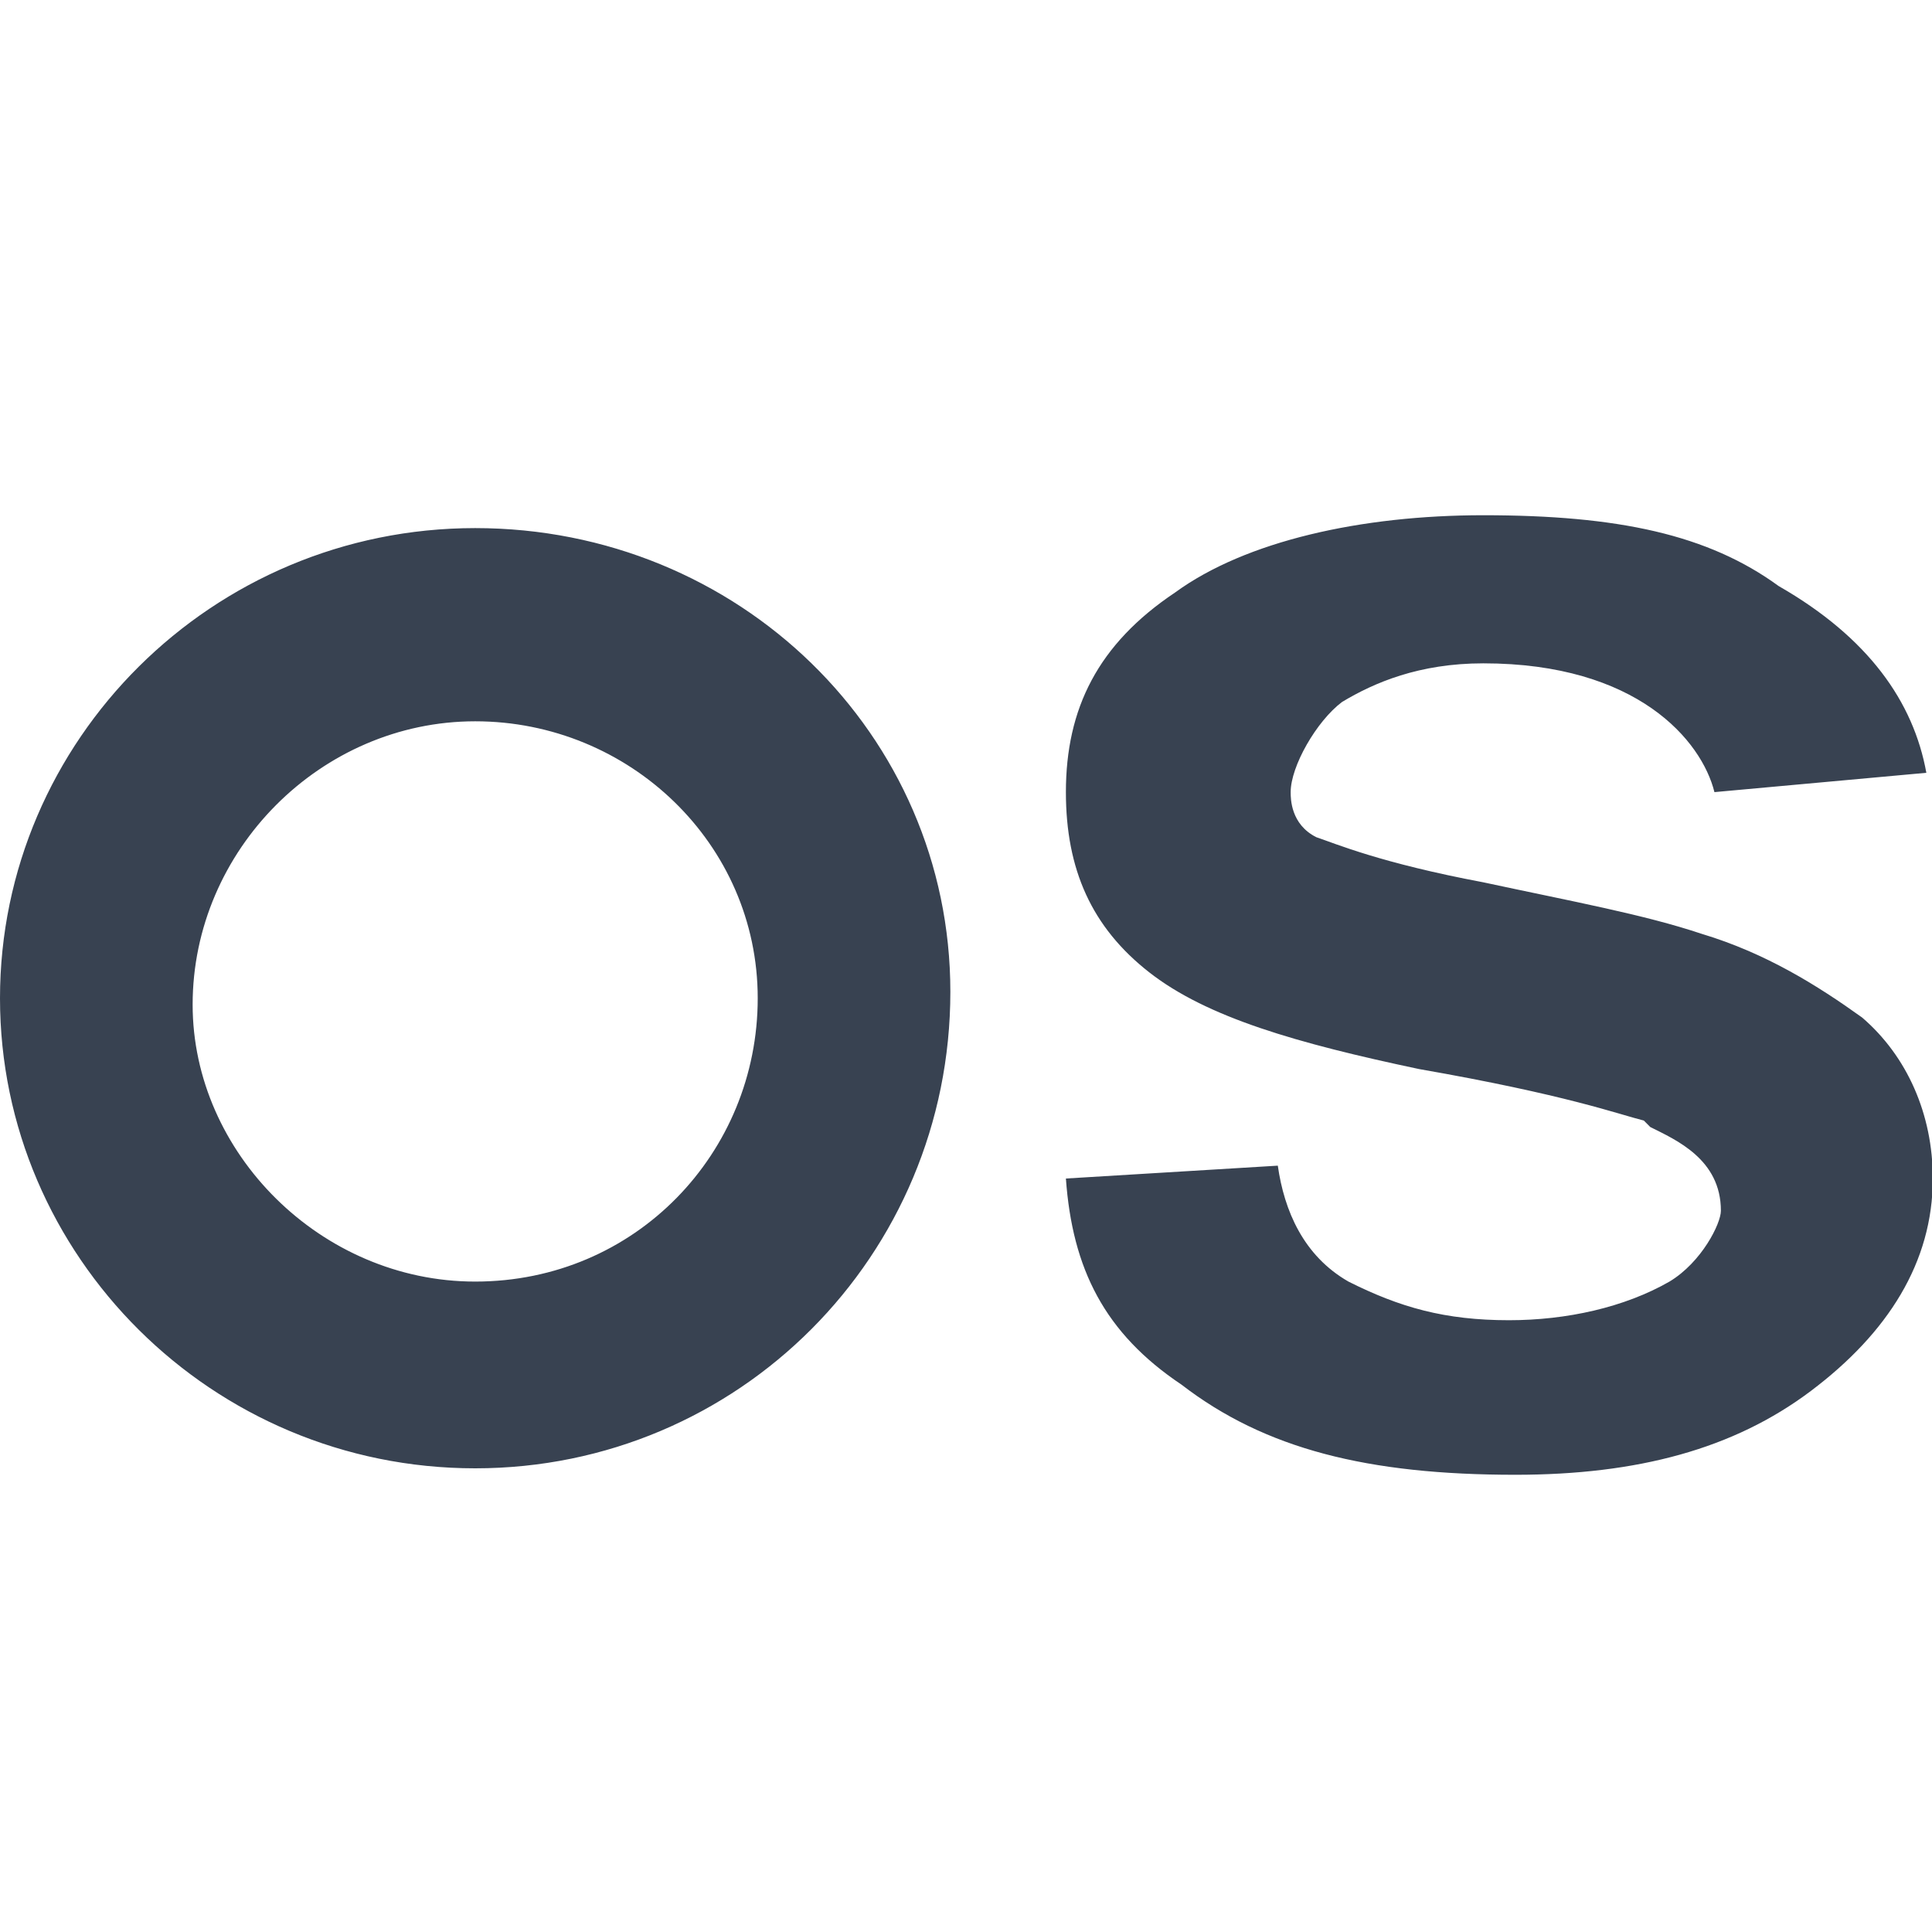 <svg width="41" height="41" viewBox="0 0 41 41" fill="none" xmlns="http://www.w3.org/2000/svg">
<g clip-path="url(#clip0)">
<path d="M10.084 11.207C4.497 11.207 0 15.717 0 21.184C0 26.65 4.497 31.16 10.084 31.16C15.671 31.16 20.168 26.65 20.168 21.047C20.168 15.58 15.671 11.207 10.084 11.207ZM10.084 27.197C6.813 27.197 4.088 24.464 4.088 21.32C4.088 18.04 6.813 15.307 10.084 15.307C13.354 15.307 16.08 17.904 16.08 21.184C16.08 24.464 13.491 27.197 10.084 27.197ZM36.111 19.817C34.885 19.407 33.386 19.134 31.478 18.724C29.297 18.314 28.344 17.904 27.935 17.767C27.39 17.494 27.39 16.947 27.39 16.81C27.39 16.264 27.935 15.307 28.48 14.897C29.161 14.487 30.115 14.077 31.478 14.077C34.748 14.077 36.111 15.717 36.383 16.81L40.88 16.4C40.608 14.897 39.654 13.53 37.746 12.437C36.247 11.344 34.339 10.934 31.478 10.934C28.889 10.934 26.436 11.48 24.937 12.574C23.302 13.667 22.62 15.034 22.62 16.81C22.62 18.45 23.166 19.68 24.392 20.637C25.618 21.594 27.526 22.14 30.115 22.687C33.249 23.234 34.339 23.644 34.885 23.78L35.021 23.917C35.566 24.19 36.52 24.6 36.52 25.694C36.52 25.967 36.111 26.787 35.429 27.197C34.476 27.744 33.249 28.017 32.023 28.017C30.66 28.017 29.706 27.744 28.616 27.197C27.662 26.65 27.253 25.694 27.117 24.737L22.62 25.01C22.757 26.924 23.438 28.29 25.073 29.384C26.845 30.75 29.025 31.297 32.159 31.297C34.748 31.297 36.792 30.75 38.427 29.52C40.063 28.29 41.017 26.787 41.017 25.01C41.017 23.644 40.471 22.414 39.518 21.594C38.564 20.91 37.474 20.227 36.111 19.817Z" fill="#384251"/>
</g>
<defs>
<clipPath id="clip0">
<rect width="41" height="41" fill="white"/>
</clipPath>
</defs>
</svg>
